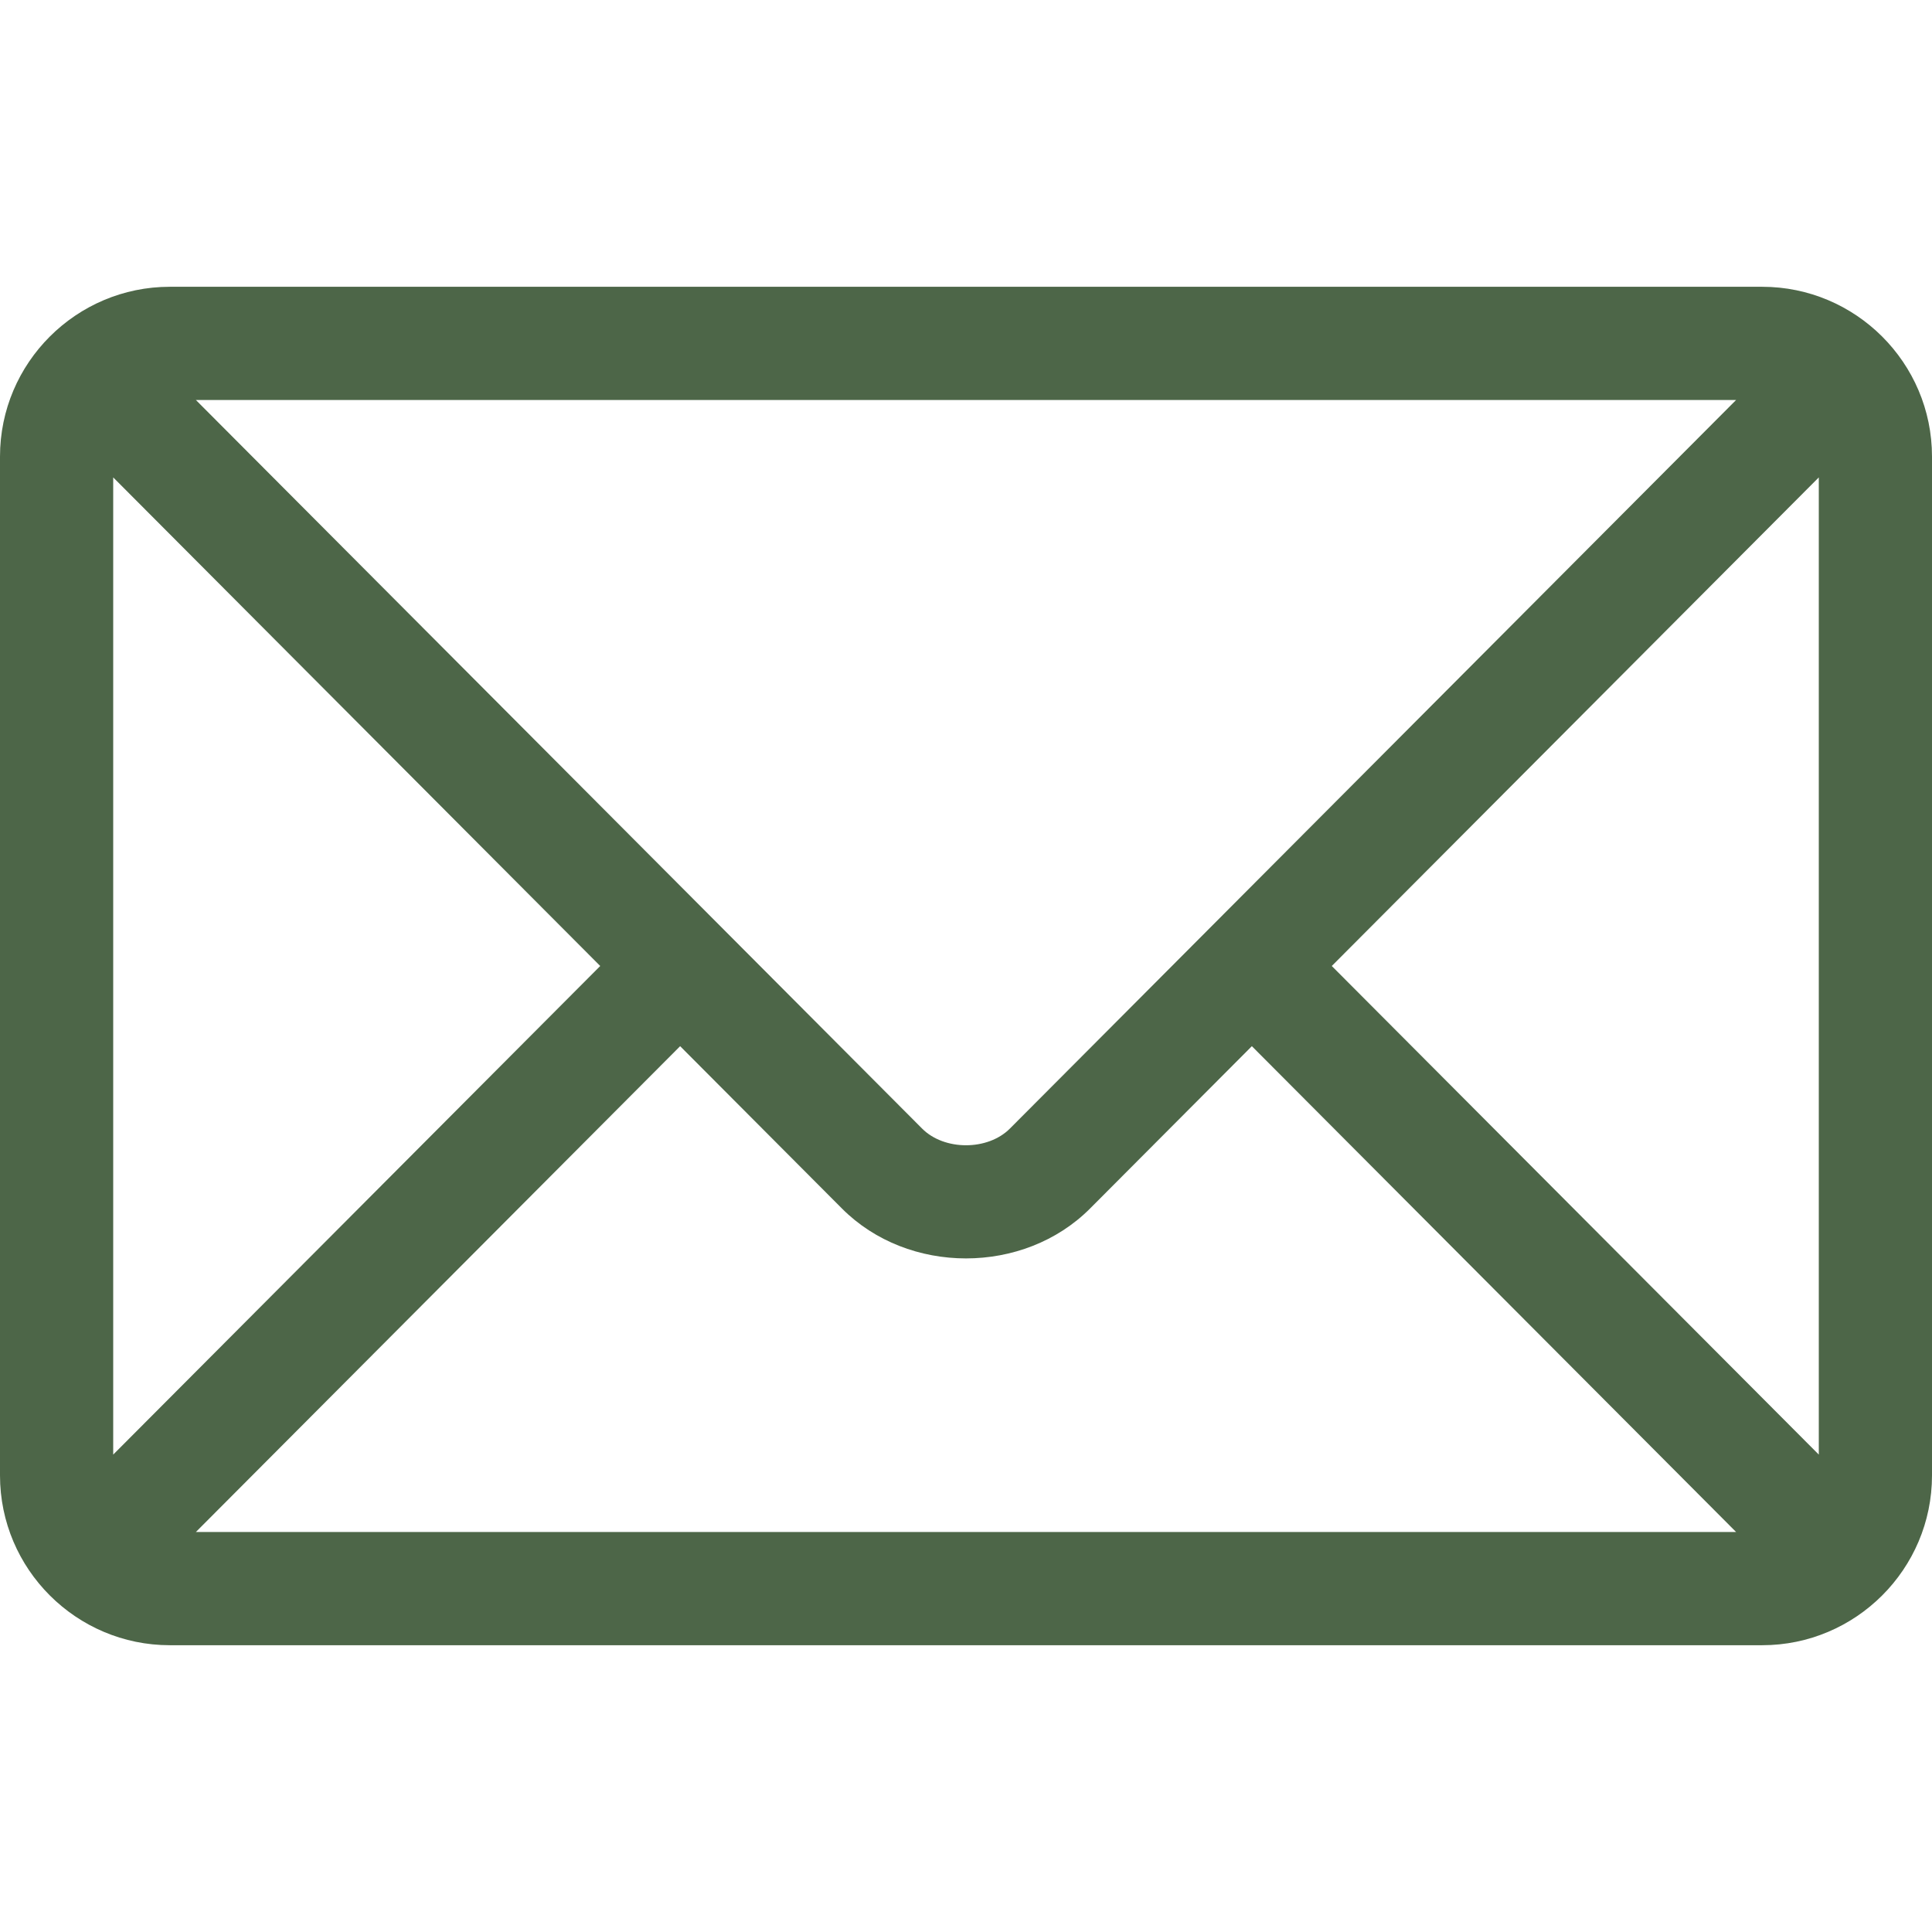 <?xml version="1.0" encoding="UTF-8"?> <svg xmlns="http://www.w3.org/2000/svg" width="128" height="128" viewBox="0 0 128 128" fill="none"><path d="M116.75 19H11.25C5.059 19 0 24.037 0 30.25V97.75C0 103.965 5.063 109 11.25 109H116.75C122.94 109 128 103.963 128 97.75V30.25C128 24.036 122.938 19 116.75 19ZM115.022 26.5C111.385 30.149 68.661 73.013 66.906 74.773C65.44 76.244 62.561 76.245 61.094 74.773L12.977 26.5H115.022ZM7.5 96.371V31.629L39.766 64L7.5 96.371ZM12.977 101.5L45.061 69.312L55.782 80.068C60.176 84.476 67.826 84.474 72.218 80.068L82.939 69.312L115.022 101.5H12.977ZM120.5 96.371L88.234 64L120.5 31.629V96.371Z" fill="#4D6648"></path></svg> 